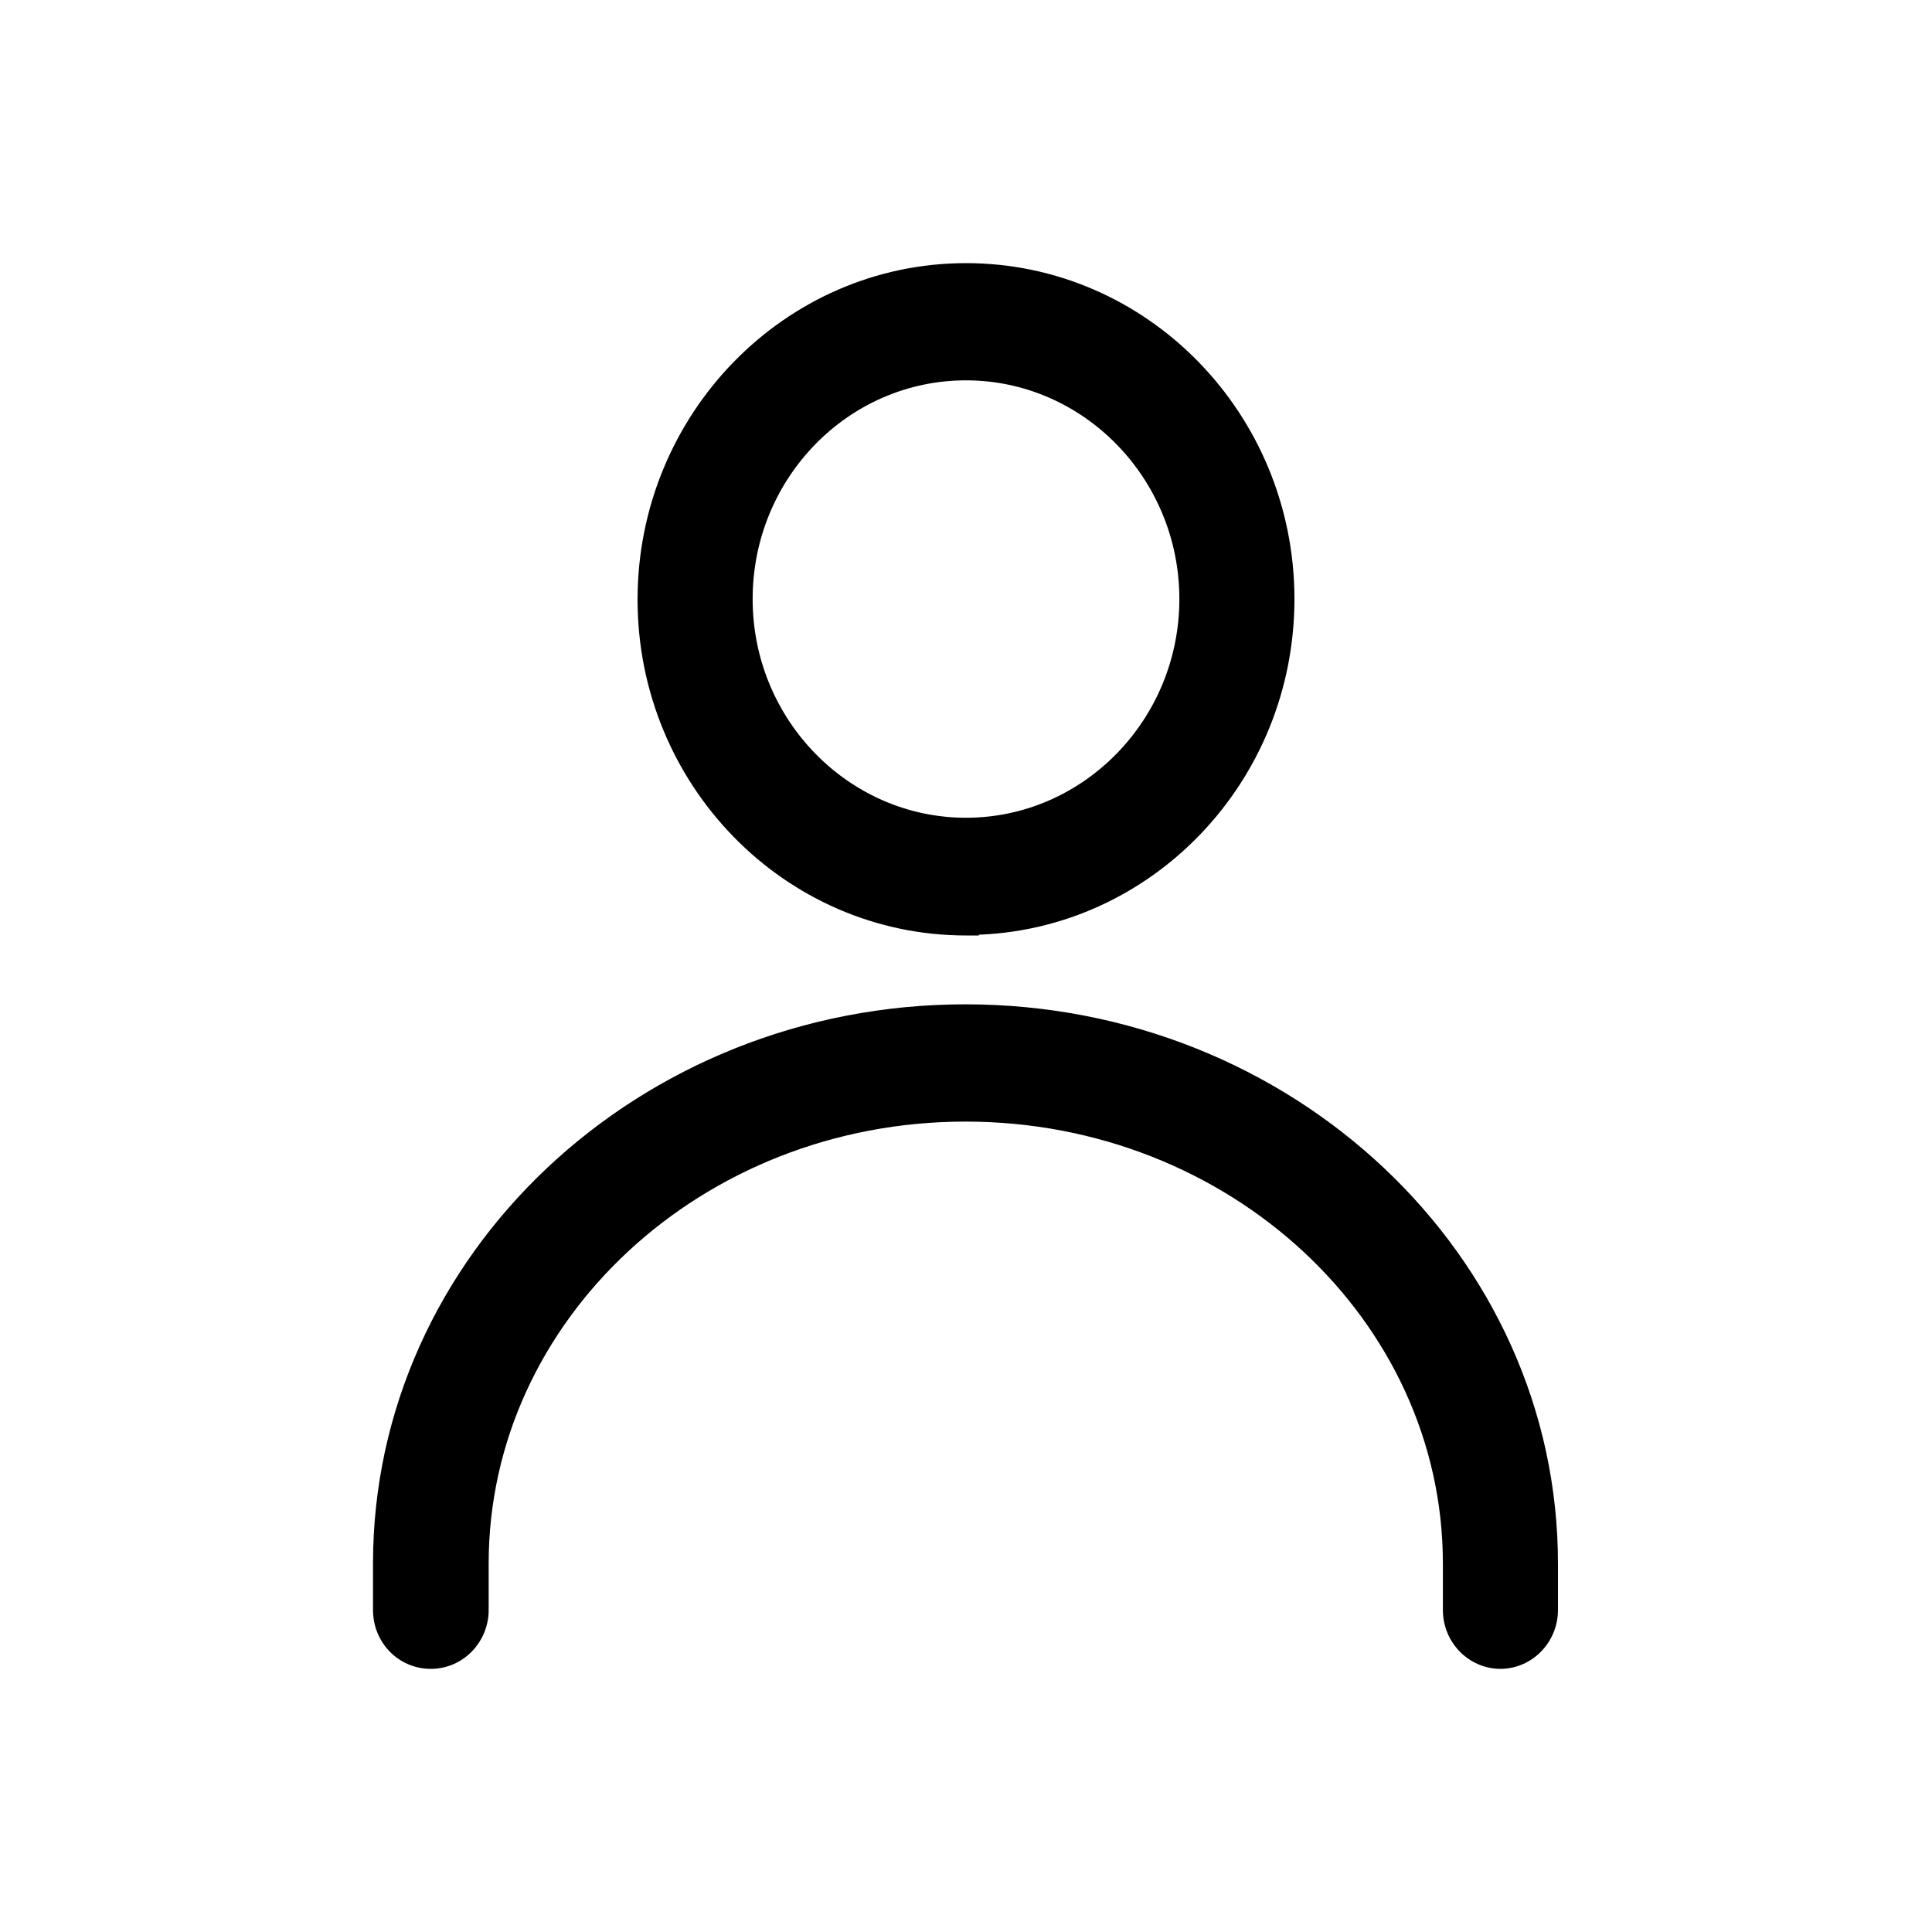 <svg width="30" height="30" viewBox="0 0 30 30" fill="none" xmlns="http://www.w3.org/2000/svg">
<g clip-path="url(#clip0_8299_10464)">
<path d="M15 14.426H15.1V14.417C17.815 14.363 20 12.089 20 9.302C20 6.481 17.761 4.186 15 4.186C12.239 4.186 10 6.489 10 9.31C10 12.131 12.239 14.426 15 14.426ZM11.587 9.302C11.587 7.374 13.115 5.806 15 5.806C16.877 5.806 18.413 7.374 18.413 9.302C18.413 11.229 16.877 12.798 15 12.798C13.123 12.798 11.587 11.229 11.587 9.302Z" fill="black" stroke="black" stroke-width="0.2"/>
<path d="M22.505 25C22.505 25.449 22.861 25.81 23.294 25.814V25.814H23.302V25.814C23.745 25.81 24.092 25.439 24.092 25V24.278C24.092 19.541 20.006 15.695 14.992 15.695C9.979 15.695 5.892 19.541 5.892 24.278V25C5.892 25.451 6.244 25.814 6.69 25.814C7.137 25.814 7.488 25.442 7.488 25V24.278C7.488 20.444 10.846 17.316 14.992 17.316C19.139 17.316 22.505 20.444 22.505 24.278V25Z" fill="black" stroke="black" stroke-width="0.2"/>
</g>
<defs>
<clipPath id="clip0_8299_10464">
<rect width="19.714" height="23.143" fill="white" transform="translate(5.143 3.428)"/>
</clipPath>
</defs>
</svg>
